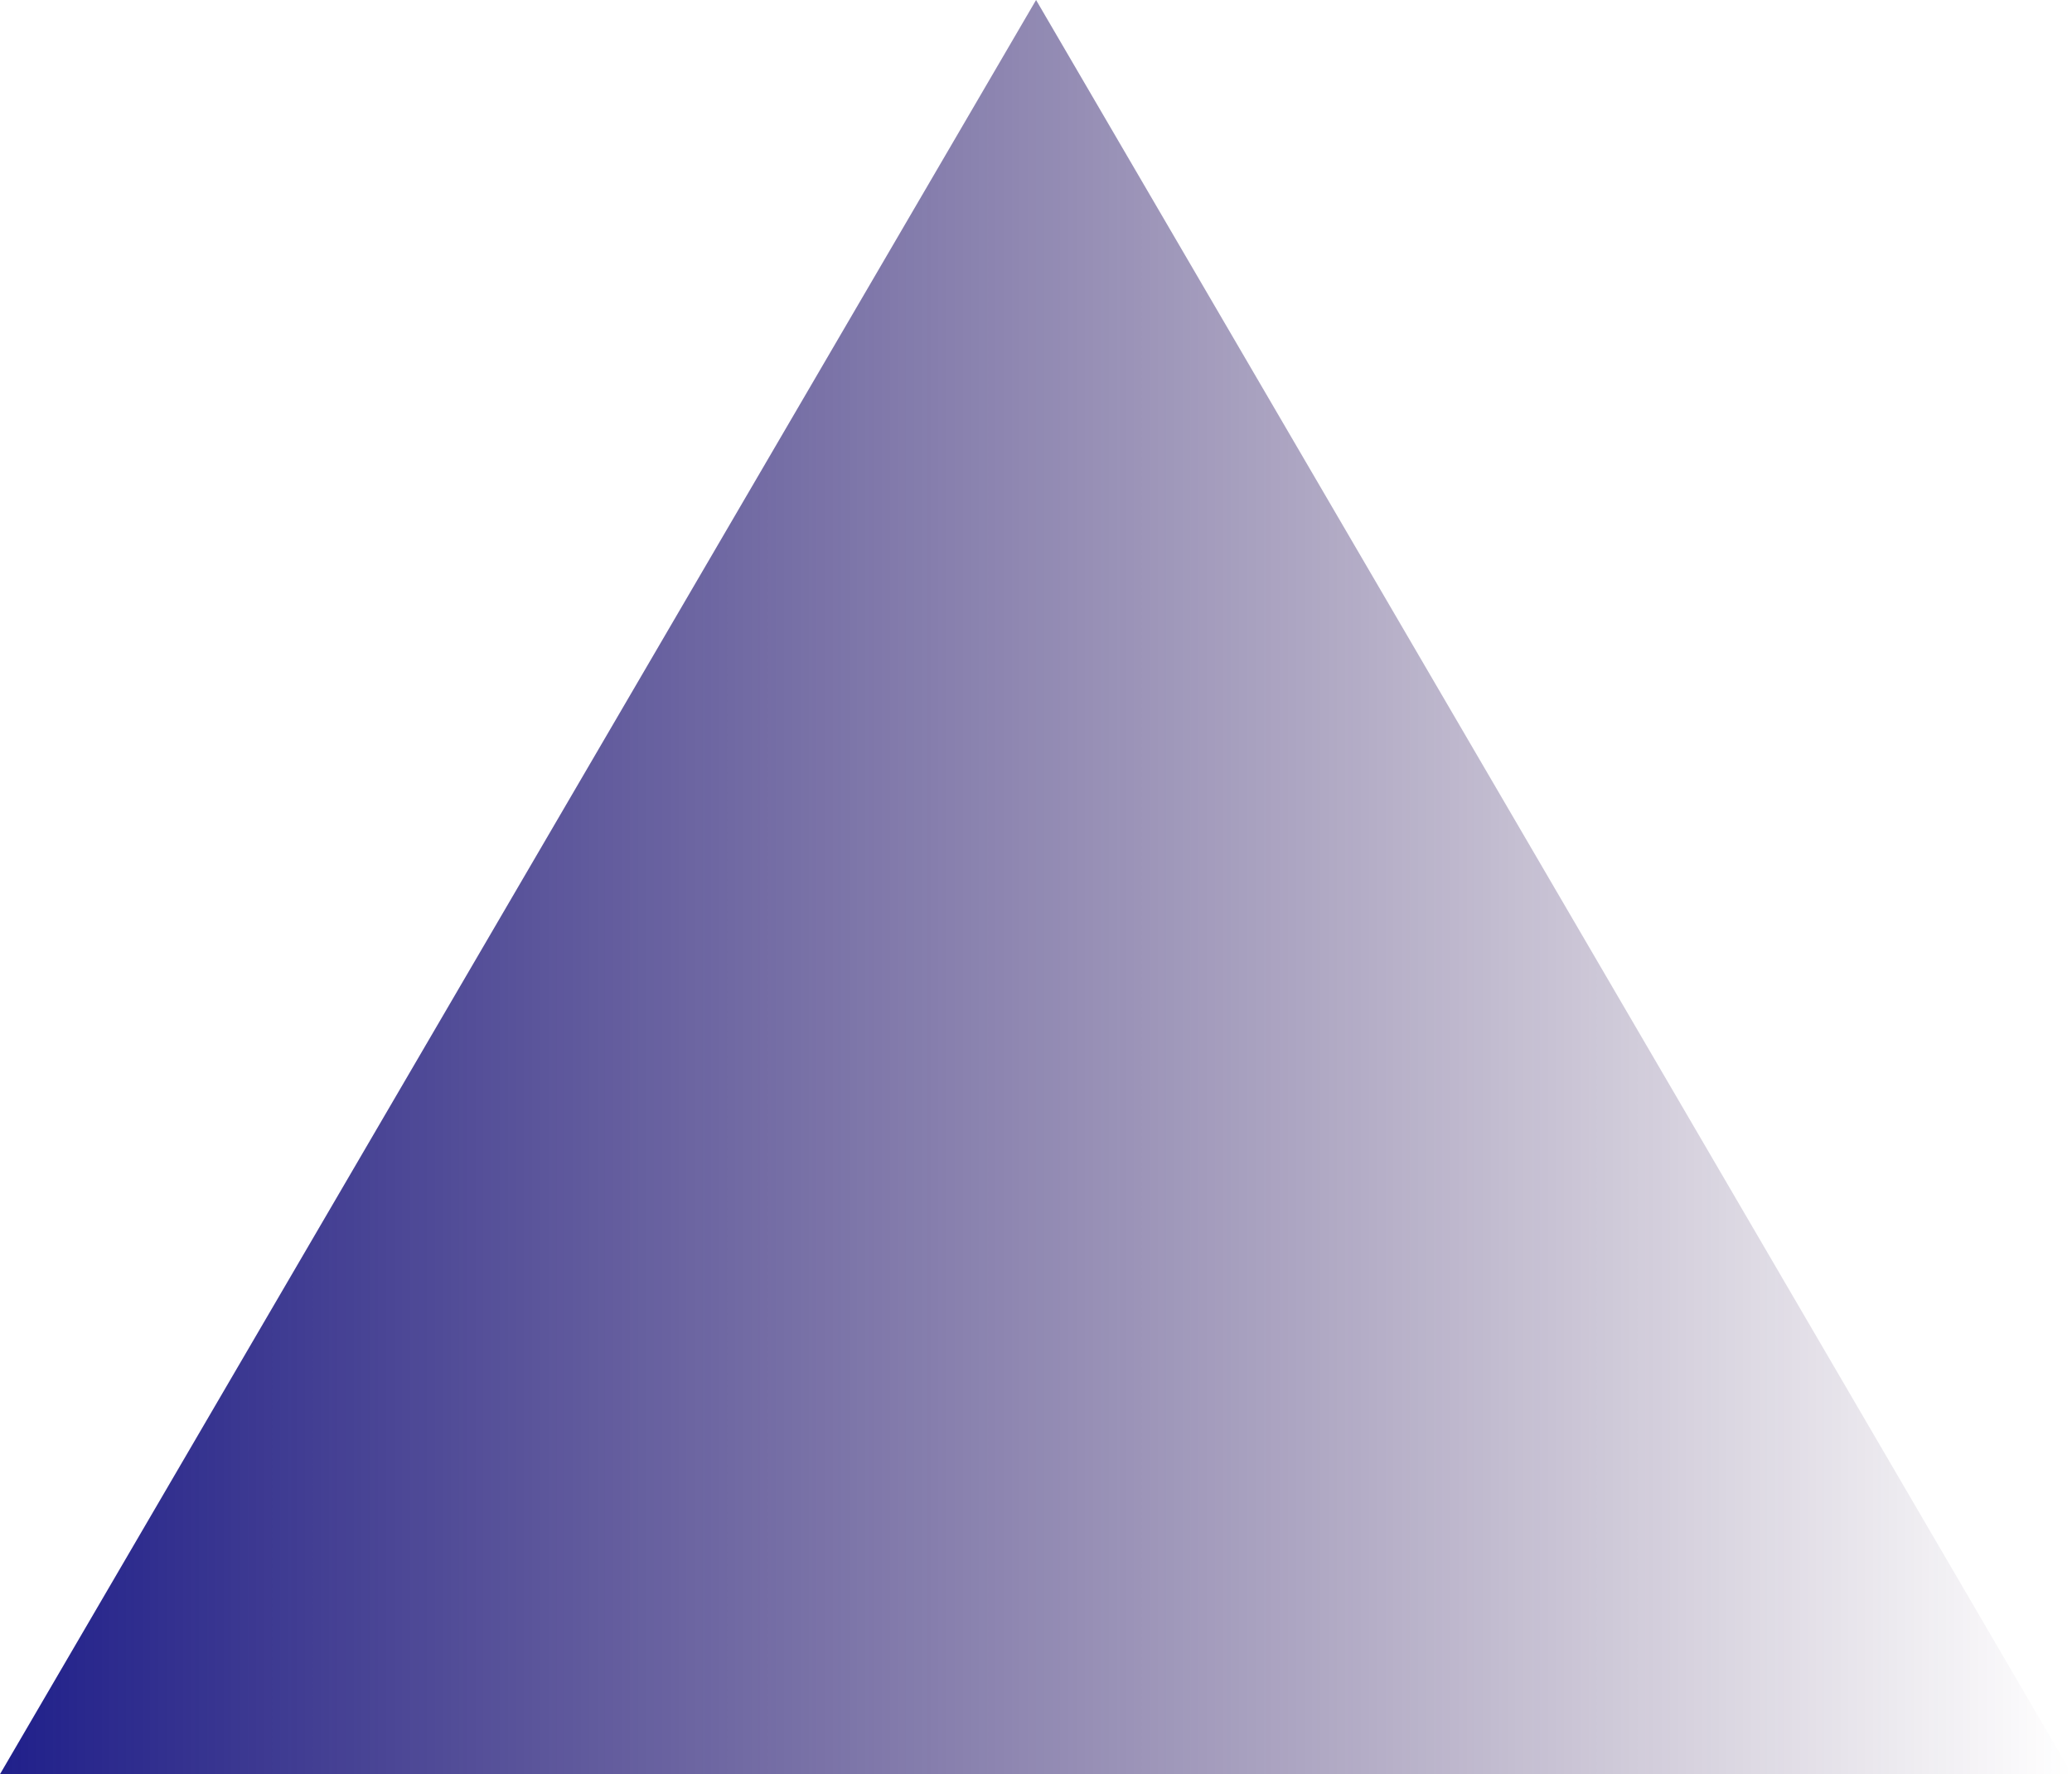 <svg width="432" height="370" viewBox="0 0 432 370" fill="none" xmlns="http://www.w3.org/2000/svg">
<path d="M0 370H432L216.015 0L0 370Z" fill="url(#paint0_linear)"/>
<defs>
<linearGradient id="paint0_linear" x1="0" y1="184.985" x2="432" y2="184.985" gradientUnits="userSpaceOnUse">
<stop stop-color="#20208B"/>
<stop offset="1" stop-color="#260741" stop-opacity="0"/>
</linearGradient>
</defs>
</svg>
